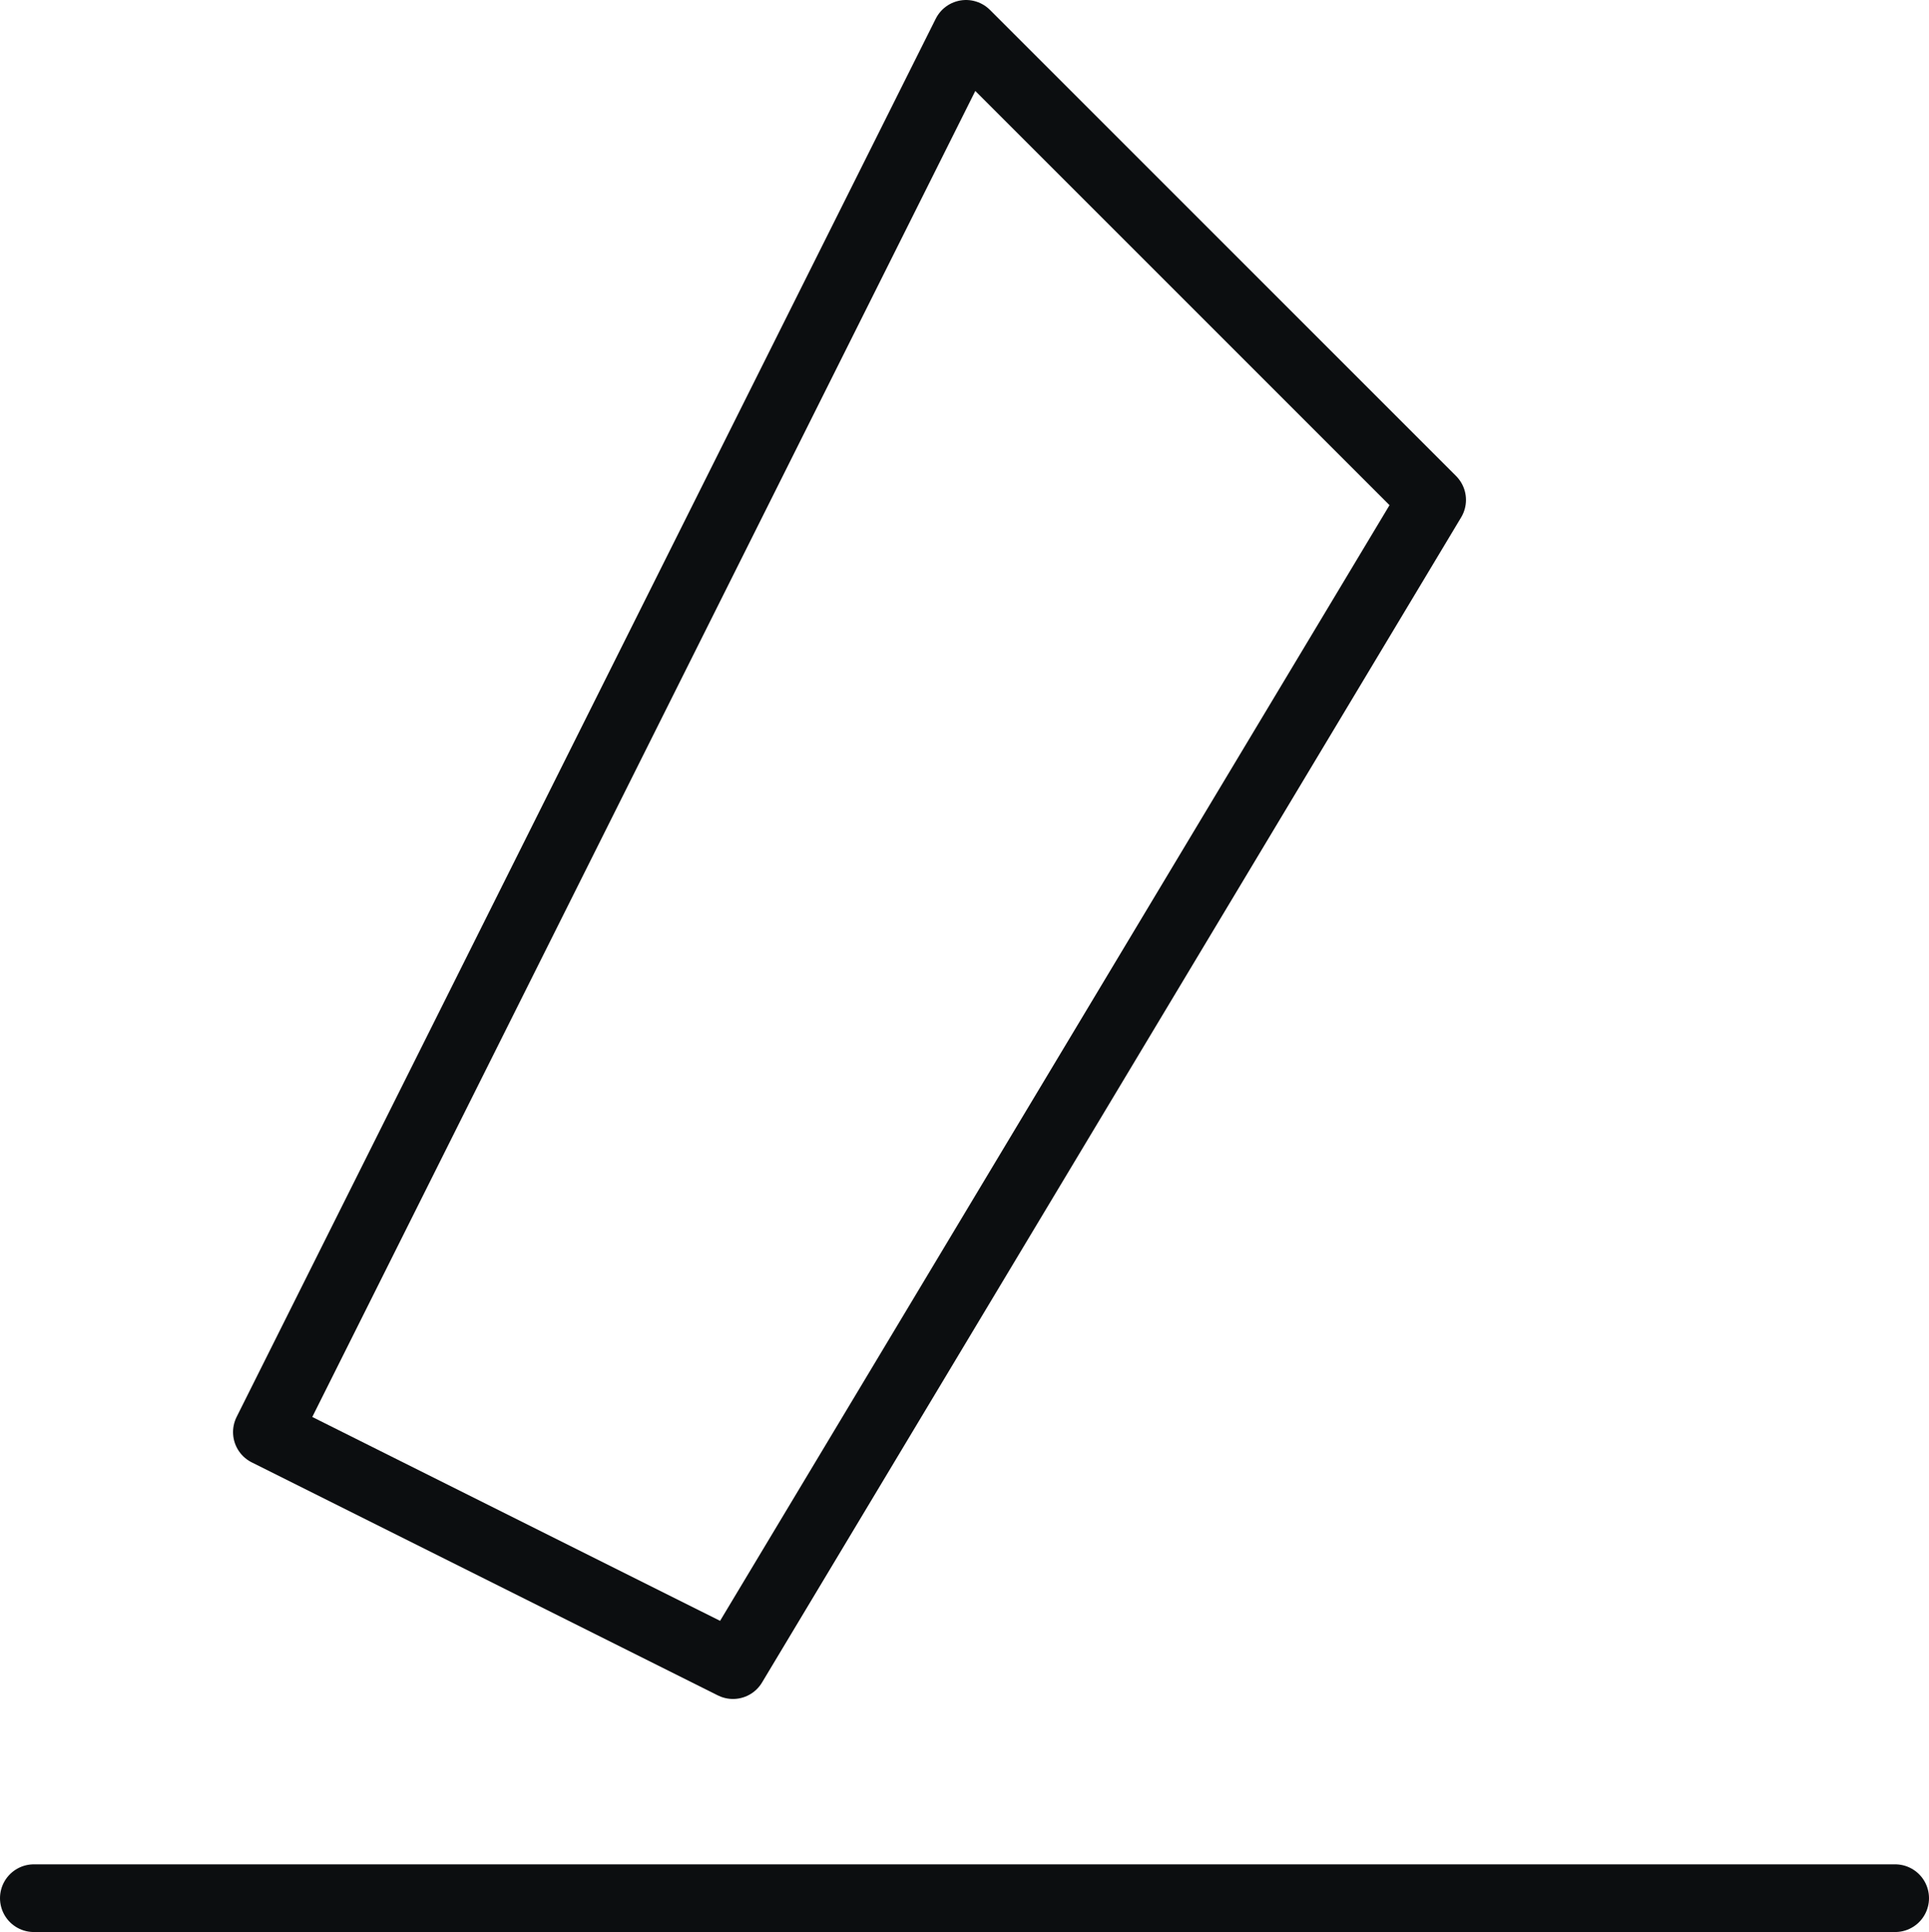 <svg xmlns="http://www.w3.org/2000/svg" width="57" height="57.092" viewBox="0 0 57 57.092">
  <g id="elaborar" transform="translate(1 1)">
    <path id="Trazado_87" data-name="Trazado 87" d="M15,56.319,35.659,15,49.432,28.773,28.773,63.205Z" transform="translate(-8.114 -15)" fill="none" stroke="#0c0e10" stroke-linecap="round" stroke-linejoin="round" stroke-width="2"/>
    <line id="Línea_9" data-name="Línea 9" x2="55" transform="translate(0 55.092)" stroke="#0c0e10" stroke-linecap="round" stroke-width="2"/>
  </g>
</svg>
